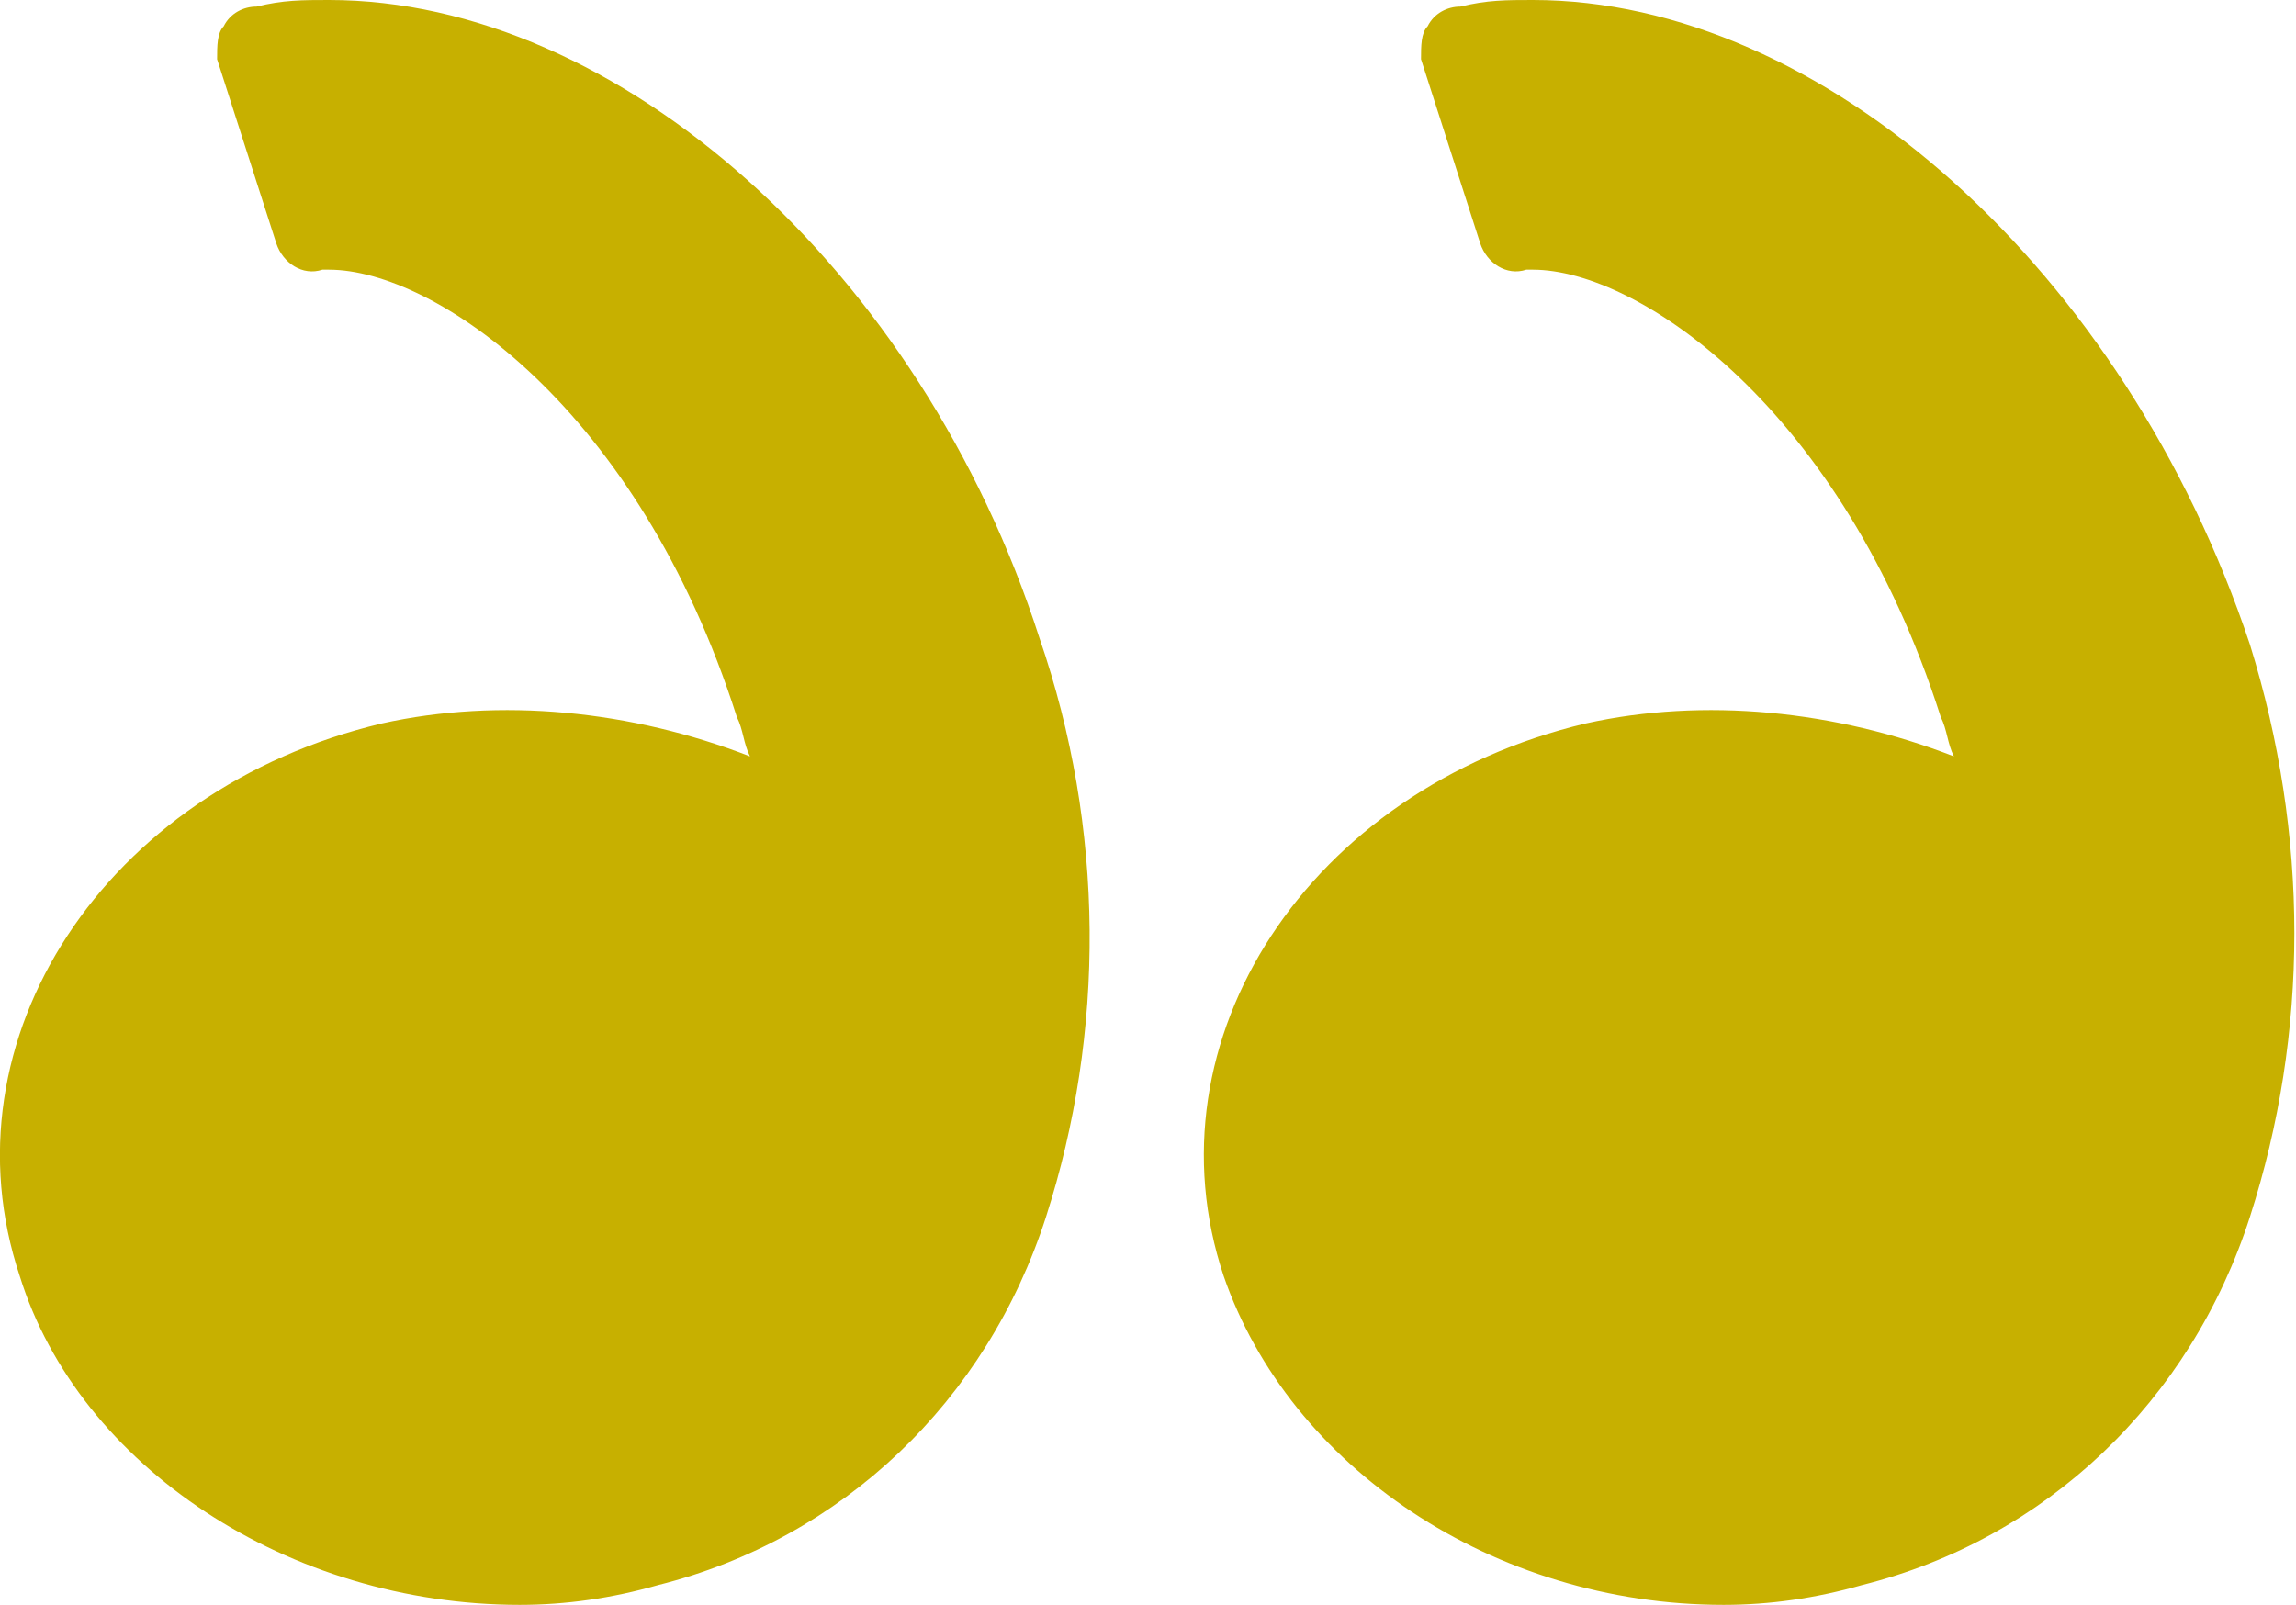 <?xml version="1.0" encoding="utf-8"?>
<!-- Generator: Adobe Illustrator 26.0.1, SVG Export Plug-In . SVG Version: 6.00 Build 0)  -->
<svg version="1.1" id="right-quotation-sign" xmlns="http://www.w3.org/2000/svg" xmlns:xlink="http://www.w3.org/1999/xlink"
	 x="0px" y="0px" viewBox="0 0 34.9 24.4" style="enable-background:new 0 0 34.9 24.4;" xml:space="preserve">
<style type="text/css">
	.st0{fill:#C7B000;}
</style>
<g id="Group_64" transform="translate(0 0)">
	<path id="Path_14" class="st0" d="M34.2,18.5c-0.9,2.8-3.1,4.9-5.9,5.6c-0.7,0.2-1.4,0.3-2.1,0.3c-3.5,0-6.6-2.1-7.6-5
		c-1.2-3.6,1.3-7.4,5.5-8.4c1.8-0.4,3.8-0.2,5.6,0.5c-0.1-0.2-0.1-0.4-0.2-0.6c-1.5-4.7-4.6-6.8-6.2-6.8h-0.1
		c-0.3,0.1-0.6-0.1-0.7-0.4l-0.9-2.8c0-0.2,0-0.4,0.1-0.5c0.1-0.2,0.3-0.3,0.5-0.3C22.6,0,22.9,0,23.3,0c4.4,0,9,4.1,10.9,9.8
		C35.1,12.7,35.1,15.7,34.2,18.5z"/>
	<path id="Path_15" class="st0" d="M15.8,9.7c1,2.9,1,6,0.1,8.8s-3.1,4.9-5.9,5.6c-0.7,0.2-1.4,0.3-2.1,0.3c-3.5,0-6.7-2.1-7.6-5
		C-0.9,15.8,1.6,12,5.8,11c1.8-0.4,3.8-0.2,5.6,0.5c-0.1-0.2-0.1-0.4-0.2-0.6C9.7,6.2,6.6,4.1,5,4.1H4.9C4.6,4.2,4.3,4,4.2,3.7
		L3.3,0.9c0-0.2,0-0.4,0.1-0.5c0.1-0.2,0.3-0.3,0.5-0.3C4.3,0,4.6,0,5,0C9.4,0,14,4.1,15.8,9.7z"/>
</g>
</svg>
